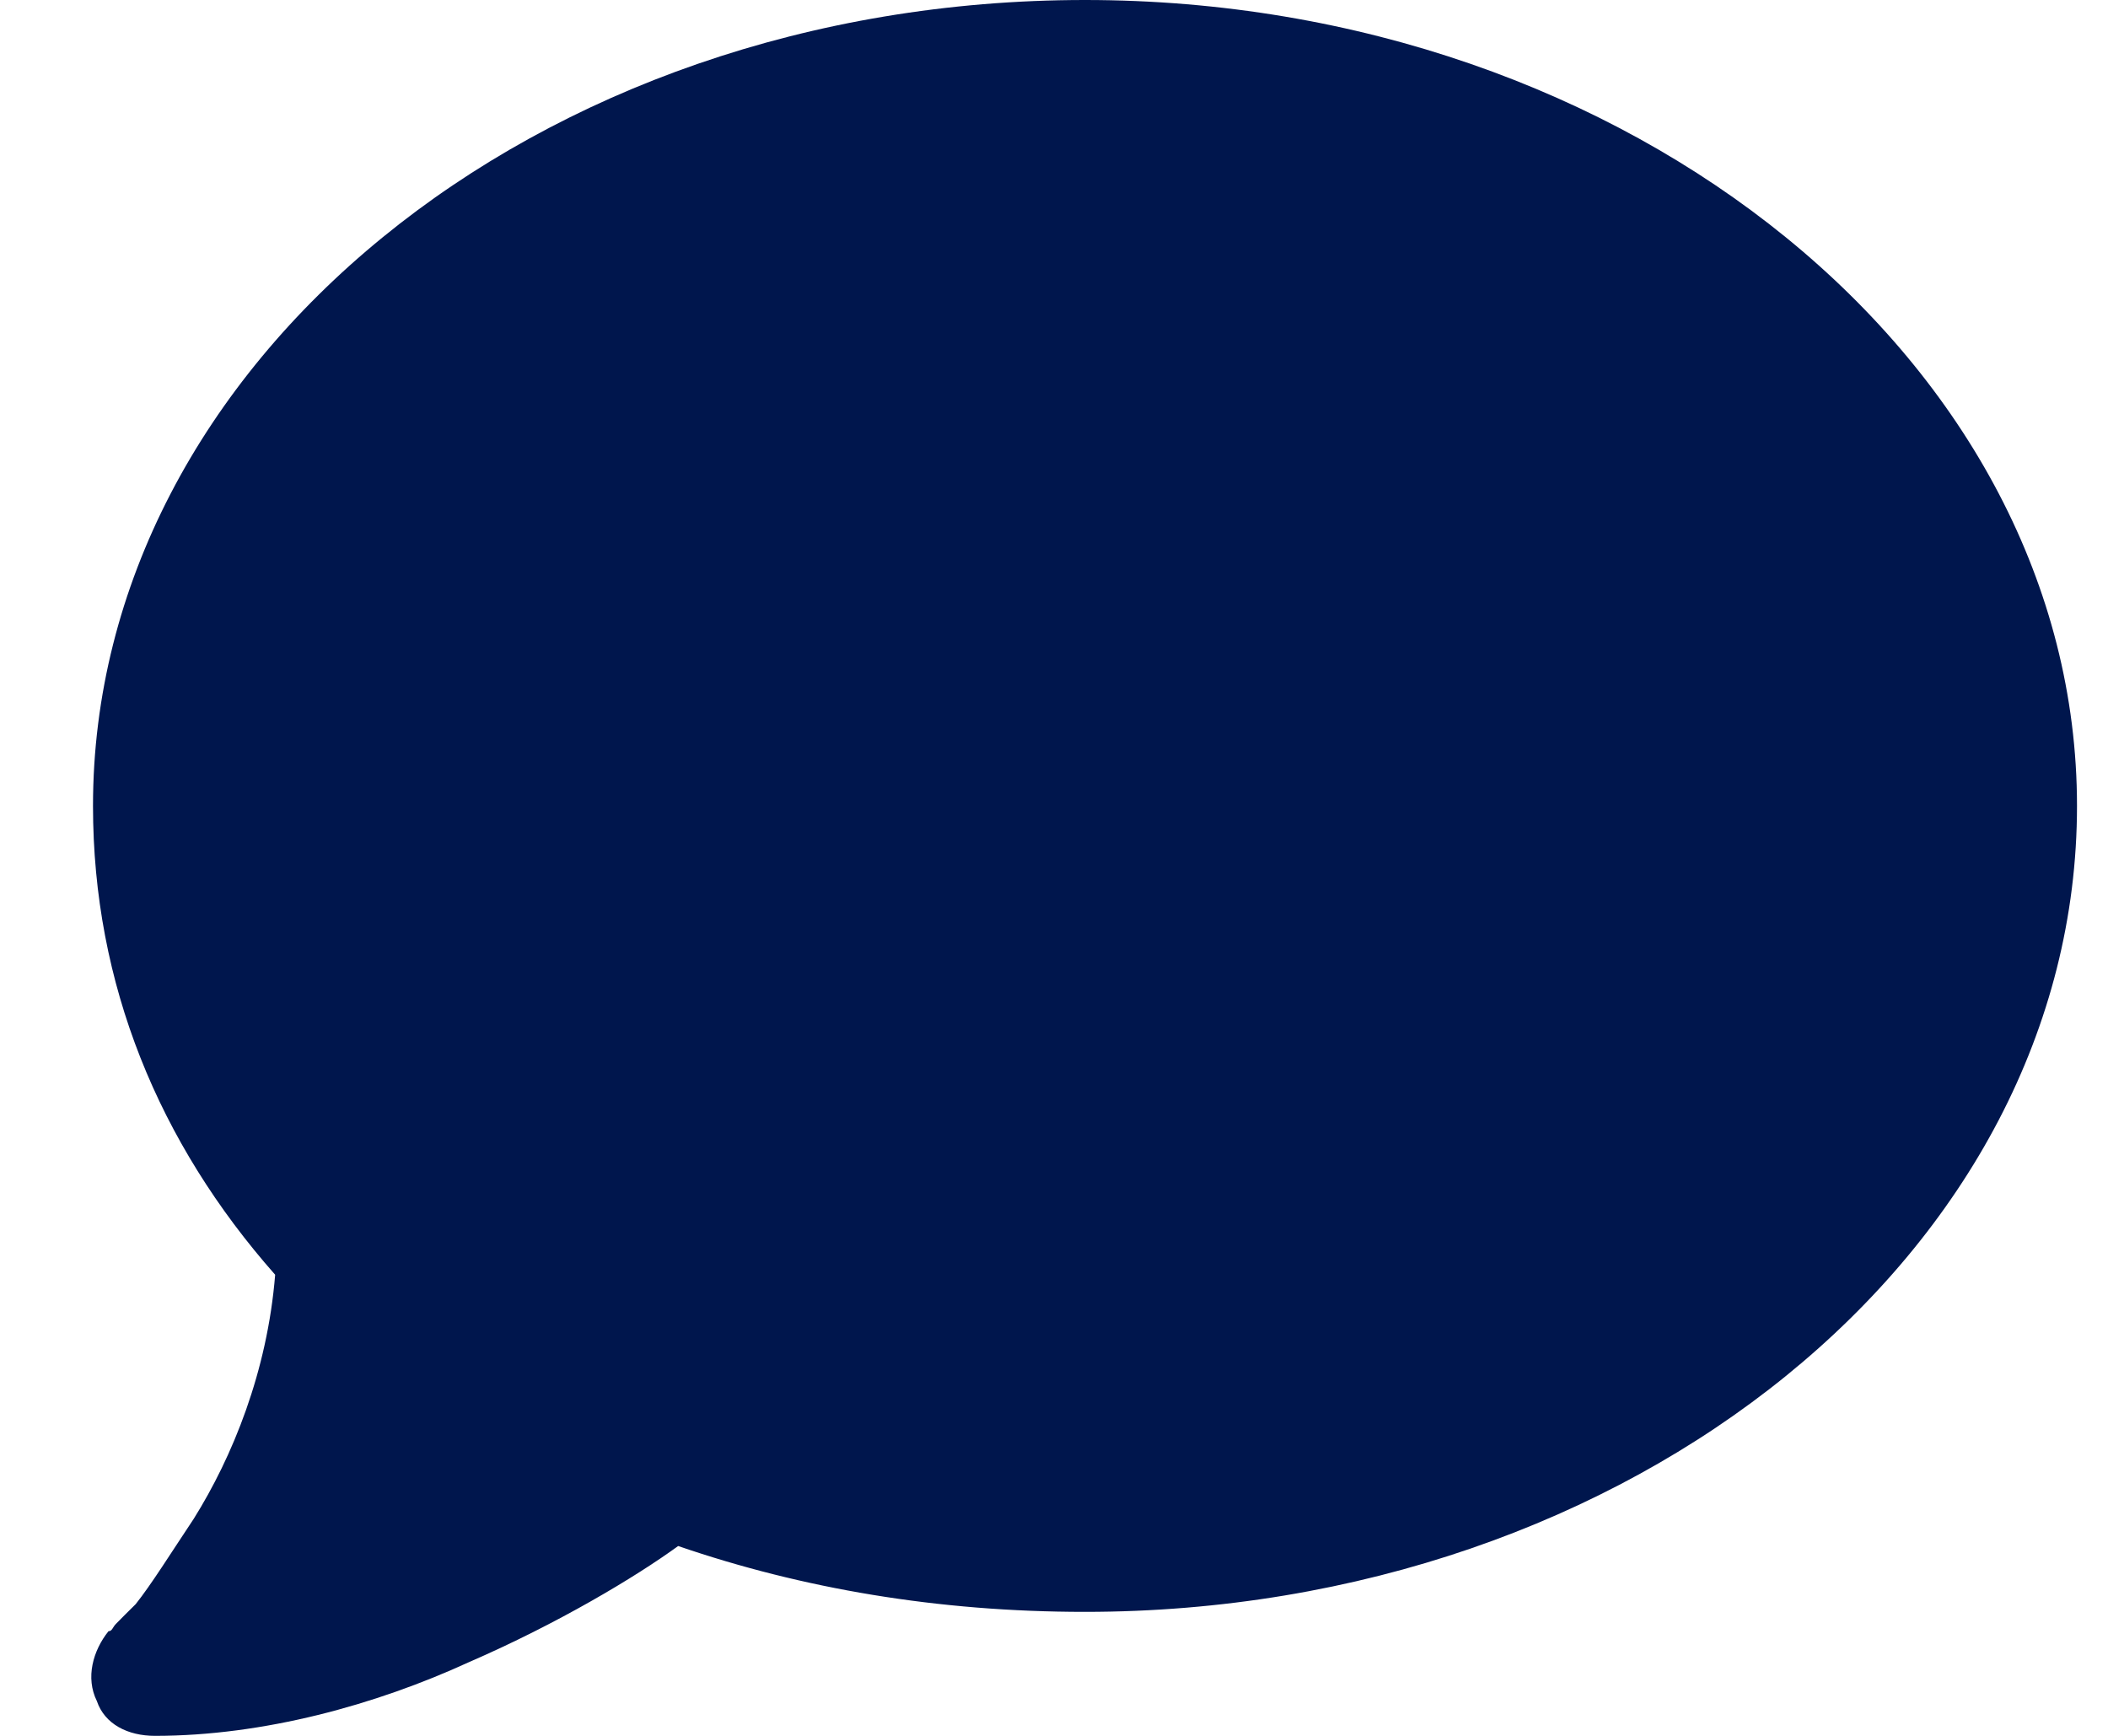 <svg width="17" height="14" viewBox="0 0 17 14" fill="none" xmlns="http://www.w3.org/2000/svg">
<path d="M16.75 6.5C16.75 10.094 13.156 13 8.75 13C7.562 13 6.469 12.812 5.469 12.469C5.125 12.719 4.5 13.094 3.781 13.406C3.031 13.75 2.125 14 1.25 14C1.031 14 0.844 13.906 0.781 13.719C0.688 13.531 0.75 13.312 0.875 13.156C0.906 13.156 0.906 13.125 0.938 13.094C0.969 13.062 1.031 13 1.094 12.938C1.219 12.781 1.375 12.531 1.562 12.25C1.875 11.75 2.156 11.062 2.219 10.281C1.281 9.219 0.75 7.938 0.75 6.5C0.75 2.938 4.312 0 8.75 0C13.156 0 16.75 2.938 16.75 6.5Z" fill="#00164D"/>
</svg>
